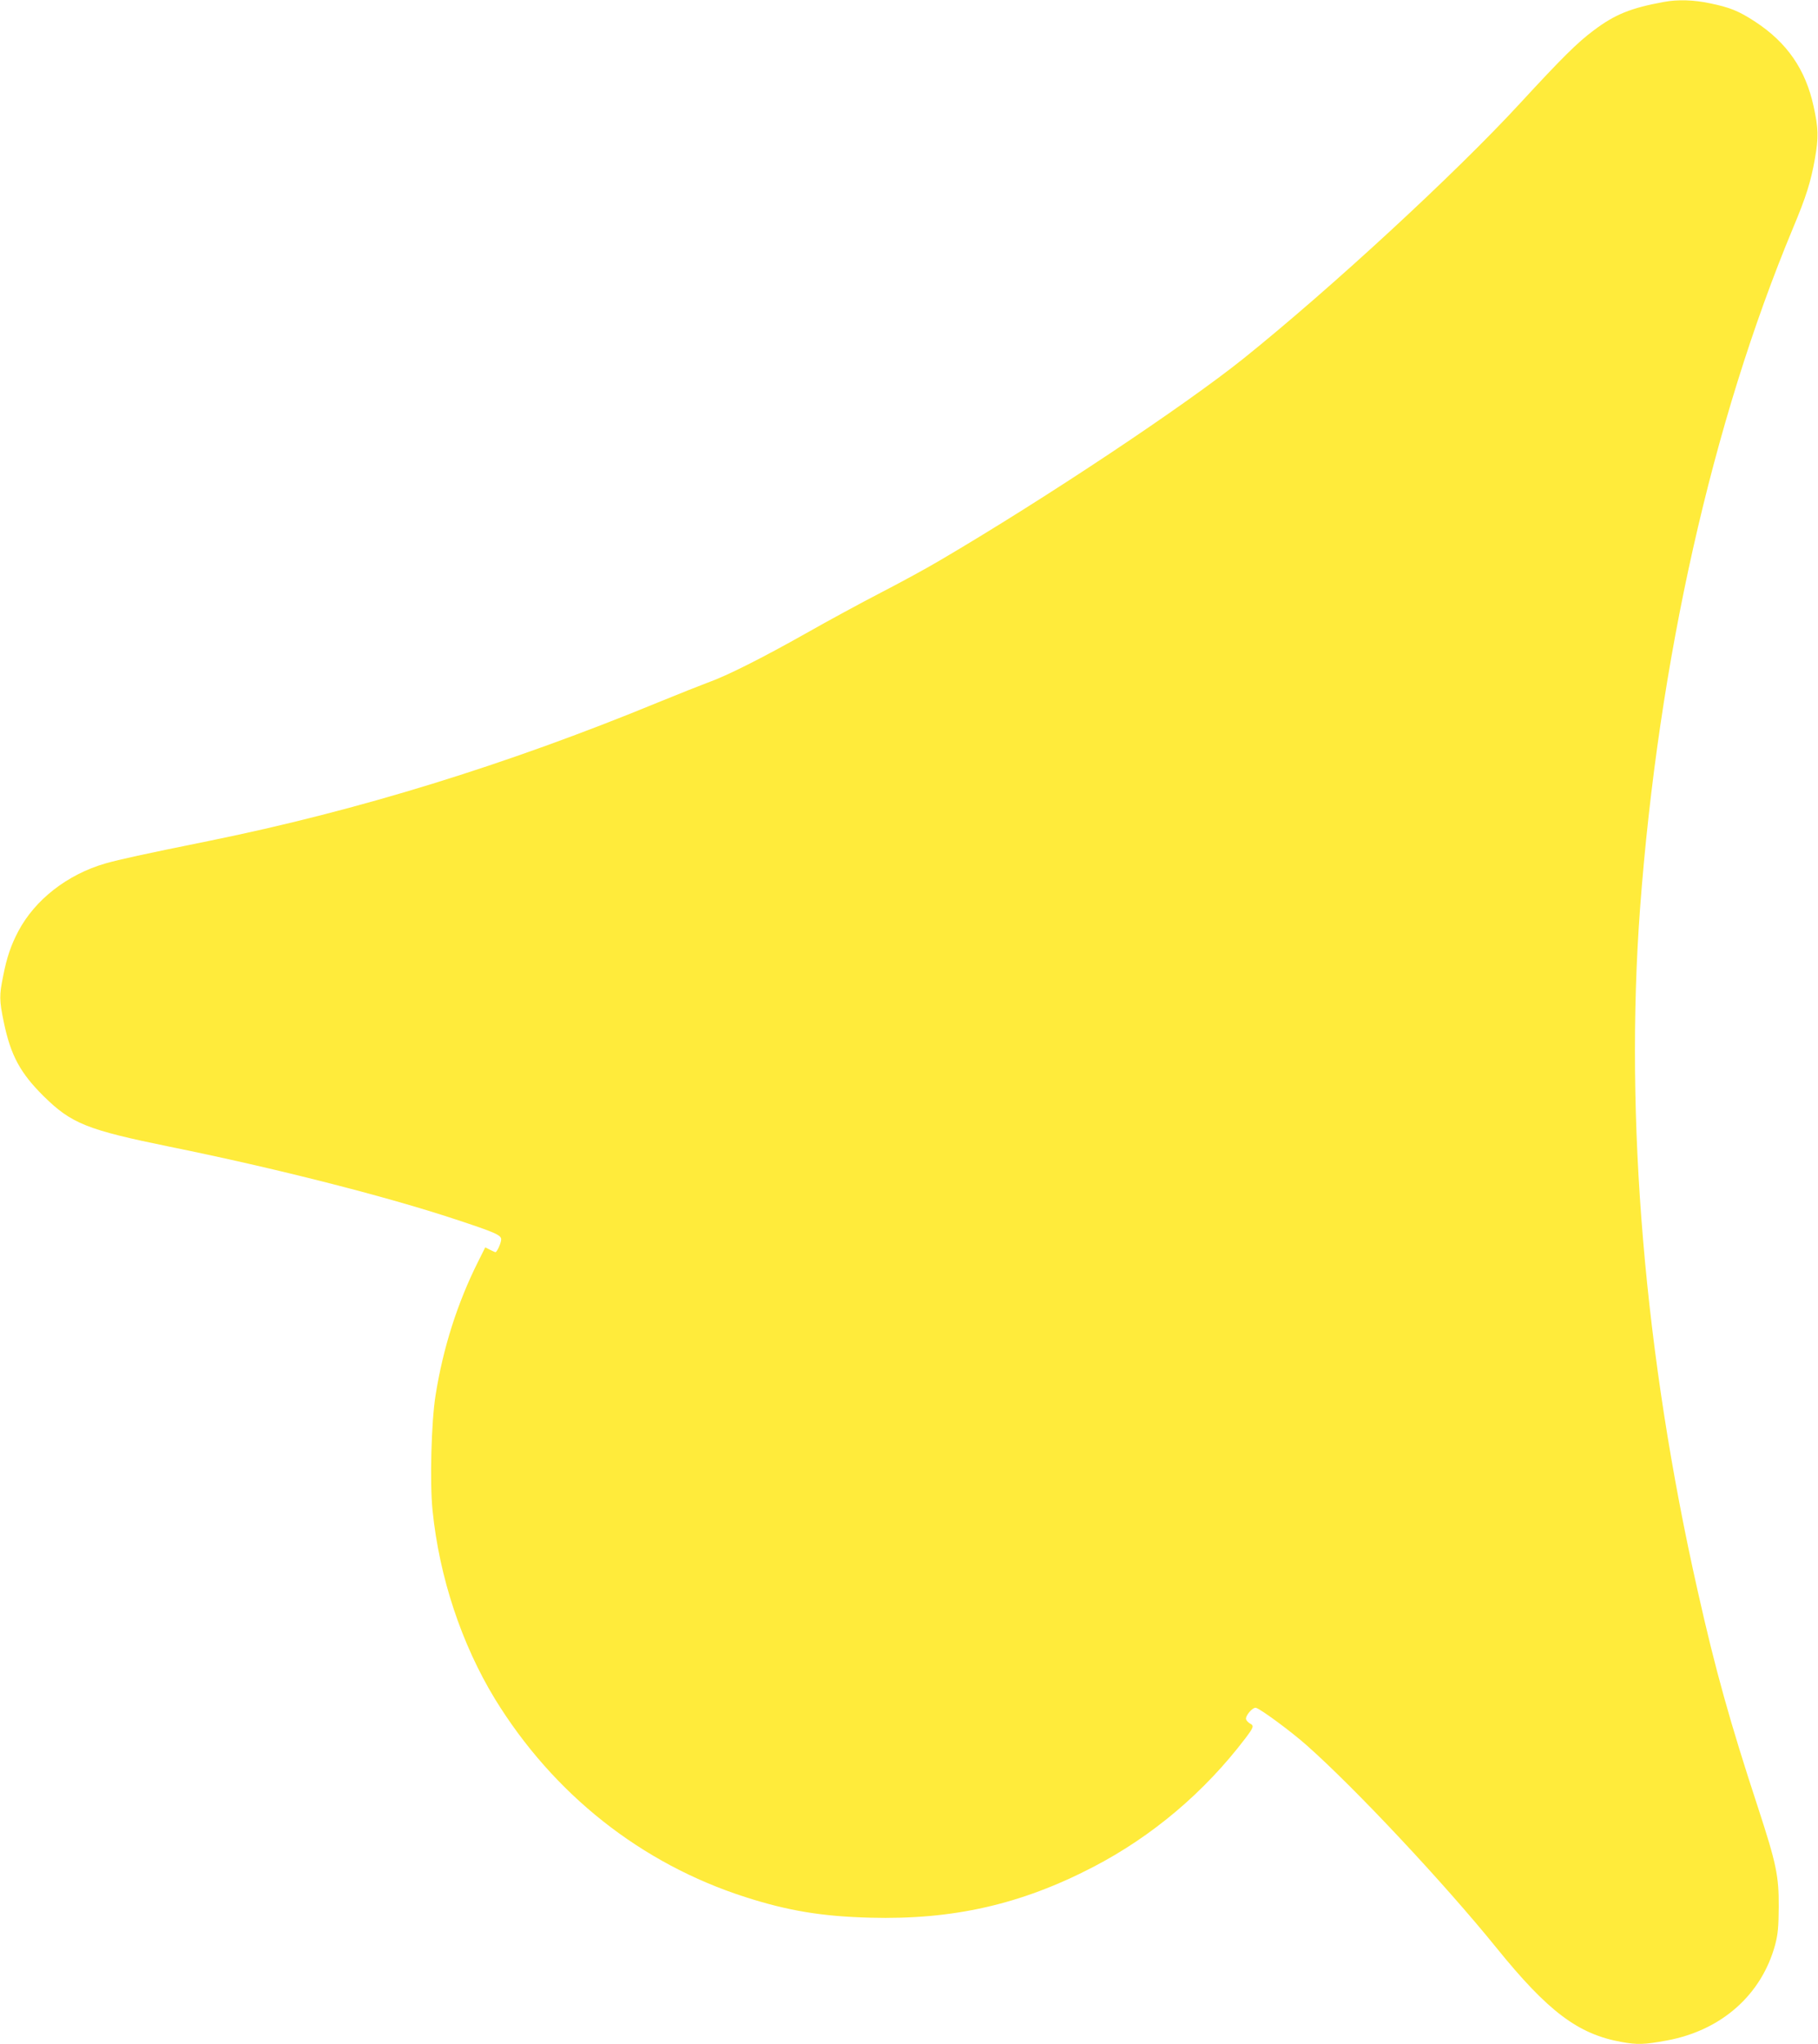 <?xml version="1.0" standalone="no"?>
<!DOCTYPE svg PUBLIC "-//W3C//DTD SVG 20010904//EN"
 "http://www.w3.org/TR/2001/REC-SVG-20010904/DTD/svg10.dtd">
<svg version="1.0" xmlns="http://www.w3.org/2000/svg"
 width="1139pt" height="1280pt" viewBox="0 0 1139 1280"
 preserveAspectRatio="xMidYMid meet">
<g transform="translate(0,1280) scale(0.1,-0.1)"
fill="#ffeb3b" stroke="none">
<path d="M10425 12788 c-208 -38 -307 -78 -440 -178 -102 -76 -197 -170 -460
-455 -407 -442 -1189 -1162 -1732 -1598 -373 -299 -1244 -878 -1898 -1262 -82
-49 -251 -141 -375 -205 -124 -64 -334 -178 -468 -254 -273 -154 -499 -268
-618 -310 -43 -16 -182 -71 -309 -123 -955 -393 -1884 -679 -2815 -868 -425
-86 -556 -115 -649 -141 -239 -69 -442 -227 -547 -426 -46 -88 -71 -161 -94
-278 -25 -122 -25 -152 4 -291 43 -207 103 -318 251 -464 173 -170 270 -209
789 -315 657 -133 1357 -311 1791 -455 246 -81 285 -98 285 -125 0 -21 -26
-80 -36 -80 -3 0 -18 7 -34 15 l-30 15 -44 -88 c-130 -259 -220 -541 -267
-837 -27 -167 -37 -549 -19 -722 42 -418 182 -837 390 -1179 366 -597 917
-1033 1570 -1242 268 -86 480 -121 781 -129 520 -14 946 83 1397 317 372 193
698 469 955 807 52 69 55 78 28 92 -10 6 -21 17 -24 25 -8 21 42 79 62 73 30
-8 220 -148 318 -235 304 -269 861 -863 1188 -1267 323 -399 511 -541 783
-590 99 -18 143 -17 284 9 343 63 595 286 680 601 17 65 21 109 22 235 1 195
-15 271 -129 620 -177 539 -268 865 -379 1360 -333 1474 -458 2956 -361 4270
116 1552 451 3044 958 4261 83 198 112 290 138 437 23 131 22 189 -9 328 -50
229 -166 397 -364 527 -104 68 -158 90 -283 116 -103 22 -204 25 -290 9z"/>
</g>
</svg>
